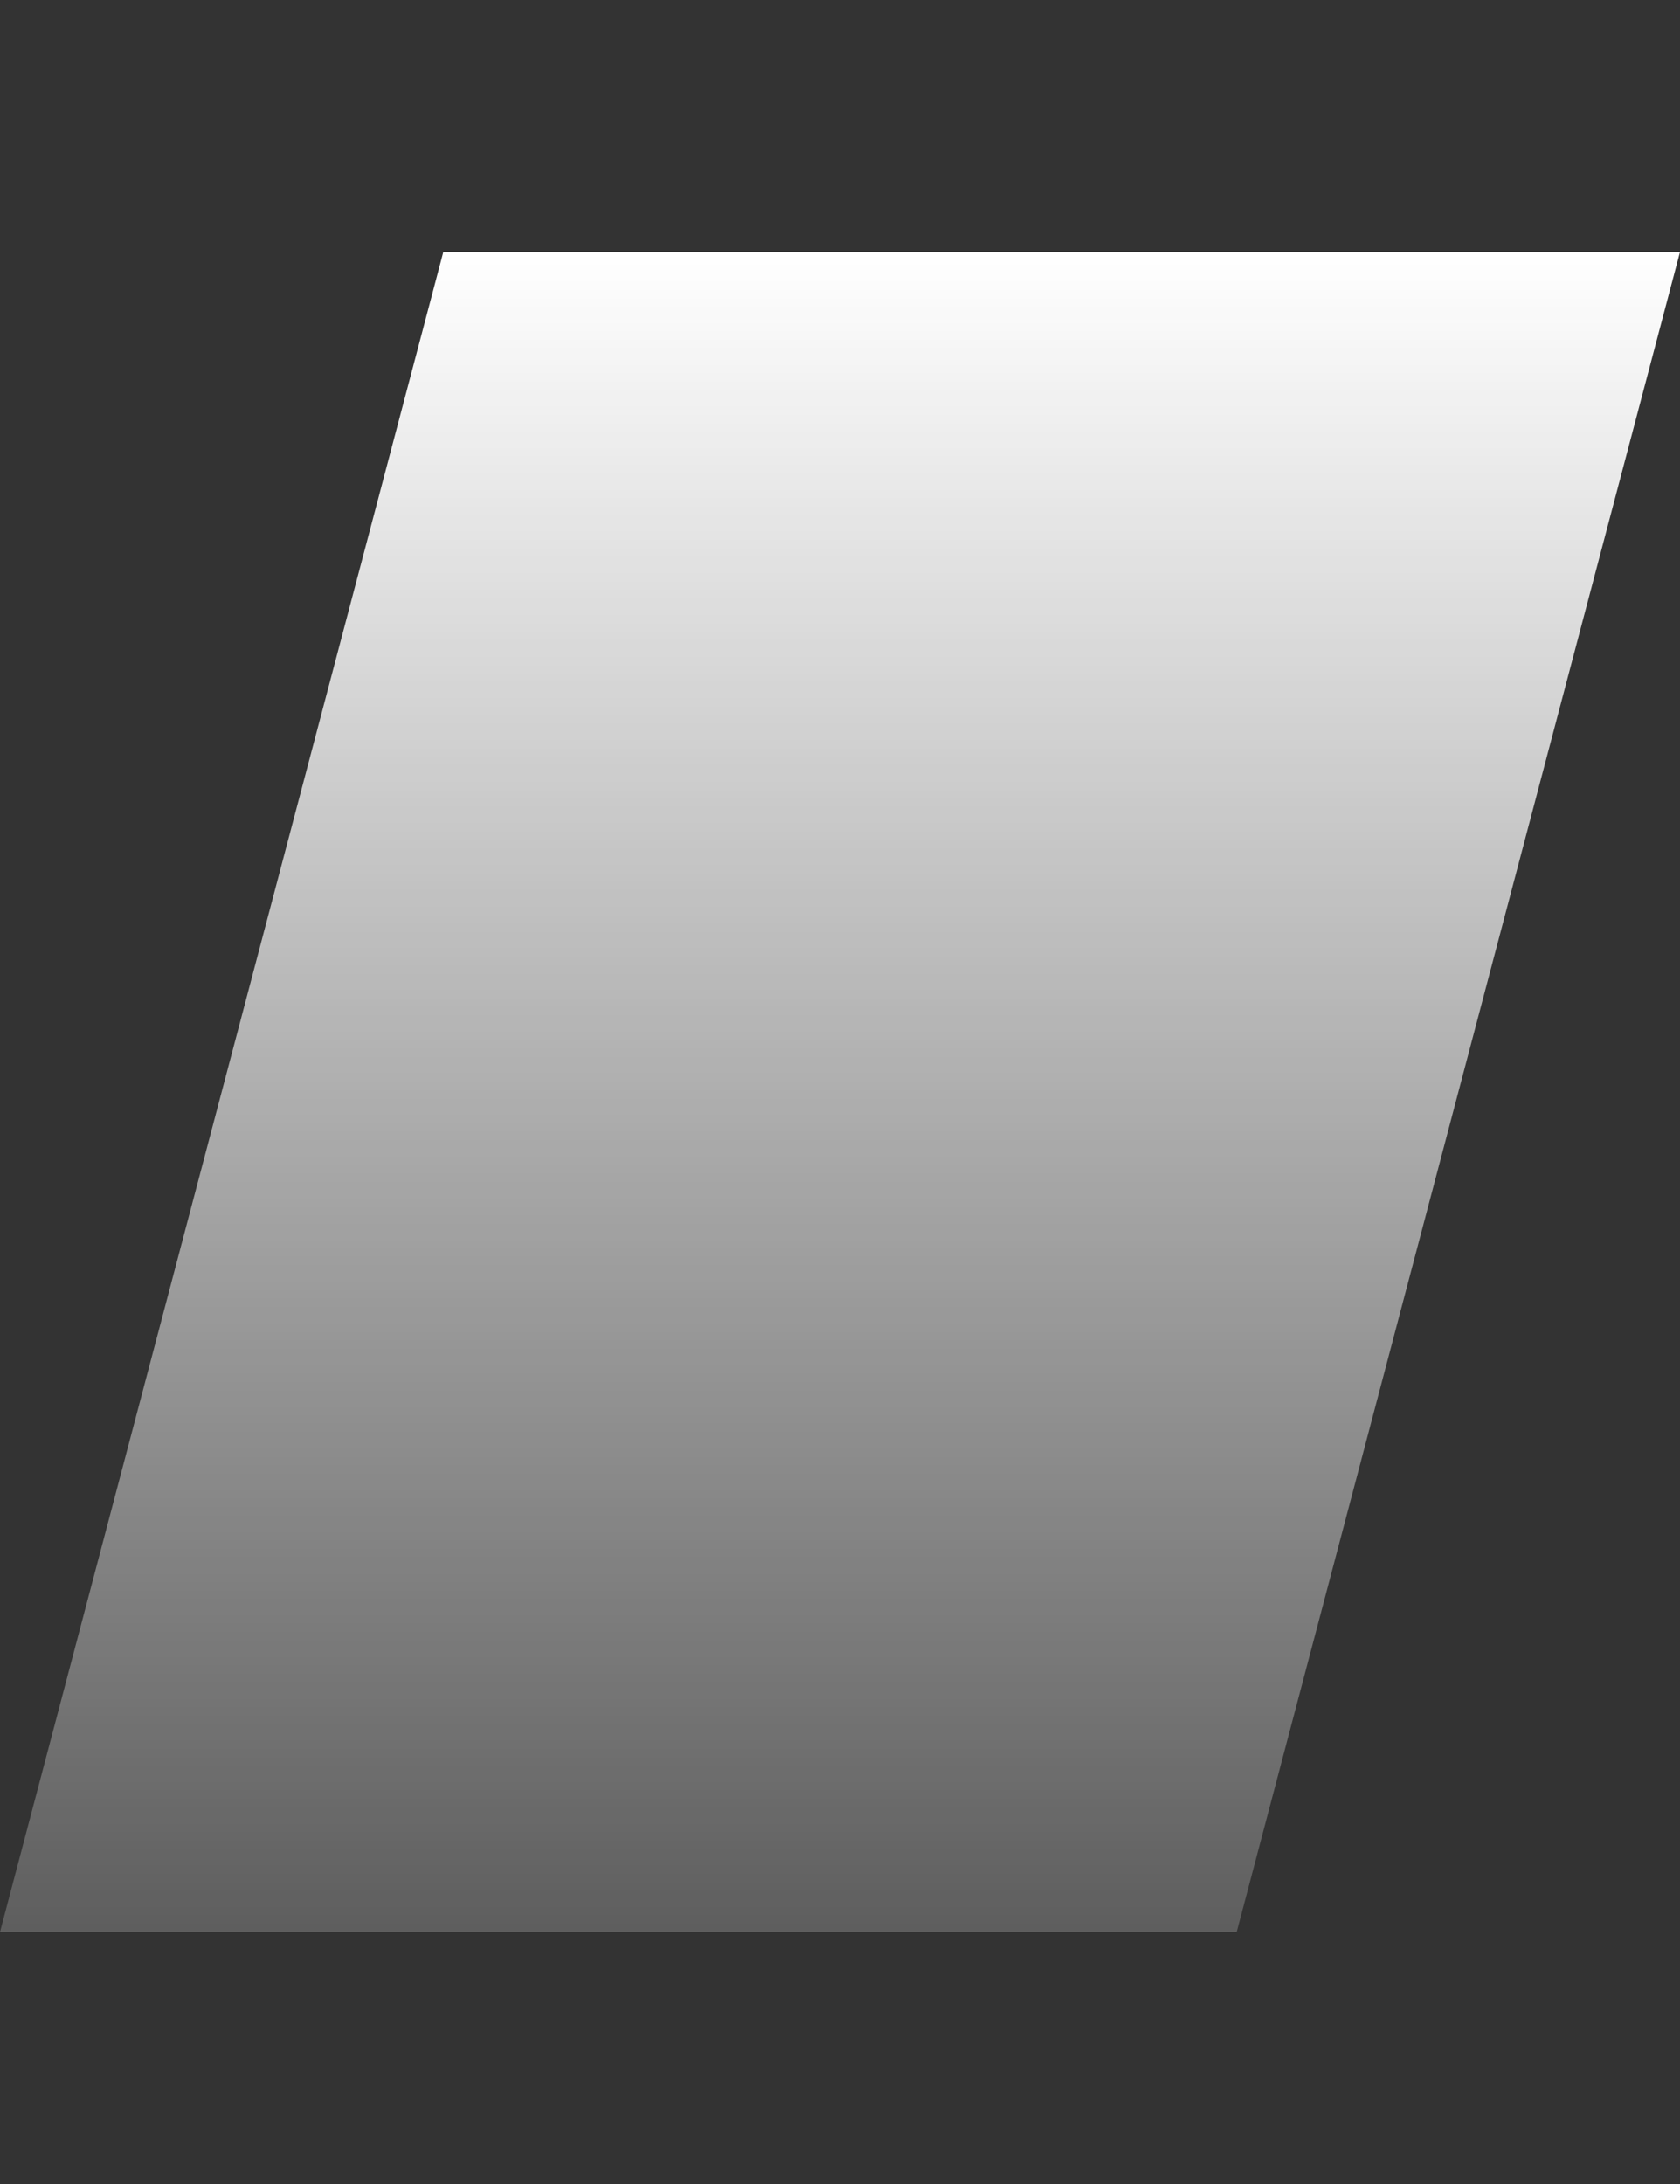 <?xml version="1.0" encoding="UTF-8"?> <svg xmlns="http://www.w3.org/2000/svg" width="40" height="52" viewBox="0 0 40 52" fill="none"><rect x="0" y="0" width="40" height="52" fill="#333333" stroke="none"/> <path fill-rule="evenodd" clip-rule="evenodd" d="M10.555 6H40L29.445 46H0L10.555 6Z" fill="url(#paint0_linear_206_1411)"></path> <defs> <linearGradient id="paint0_linear_206_1411" x1="20" y1="6" x2="20" y2="46" gradientUnits="userSpaceOnUse"> <stop stop-color="white"></stop> <stop offset="1" stop-color="white" stop-opacity="0.21"></stop> </linearGradient> </defs> </svg> 